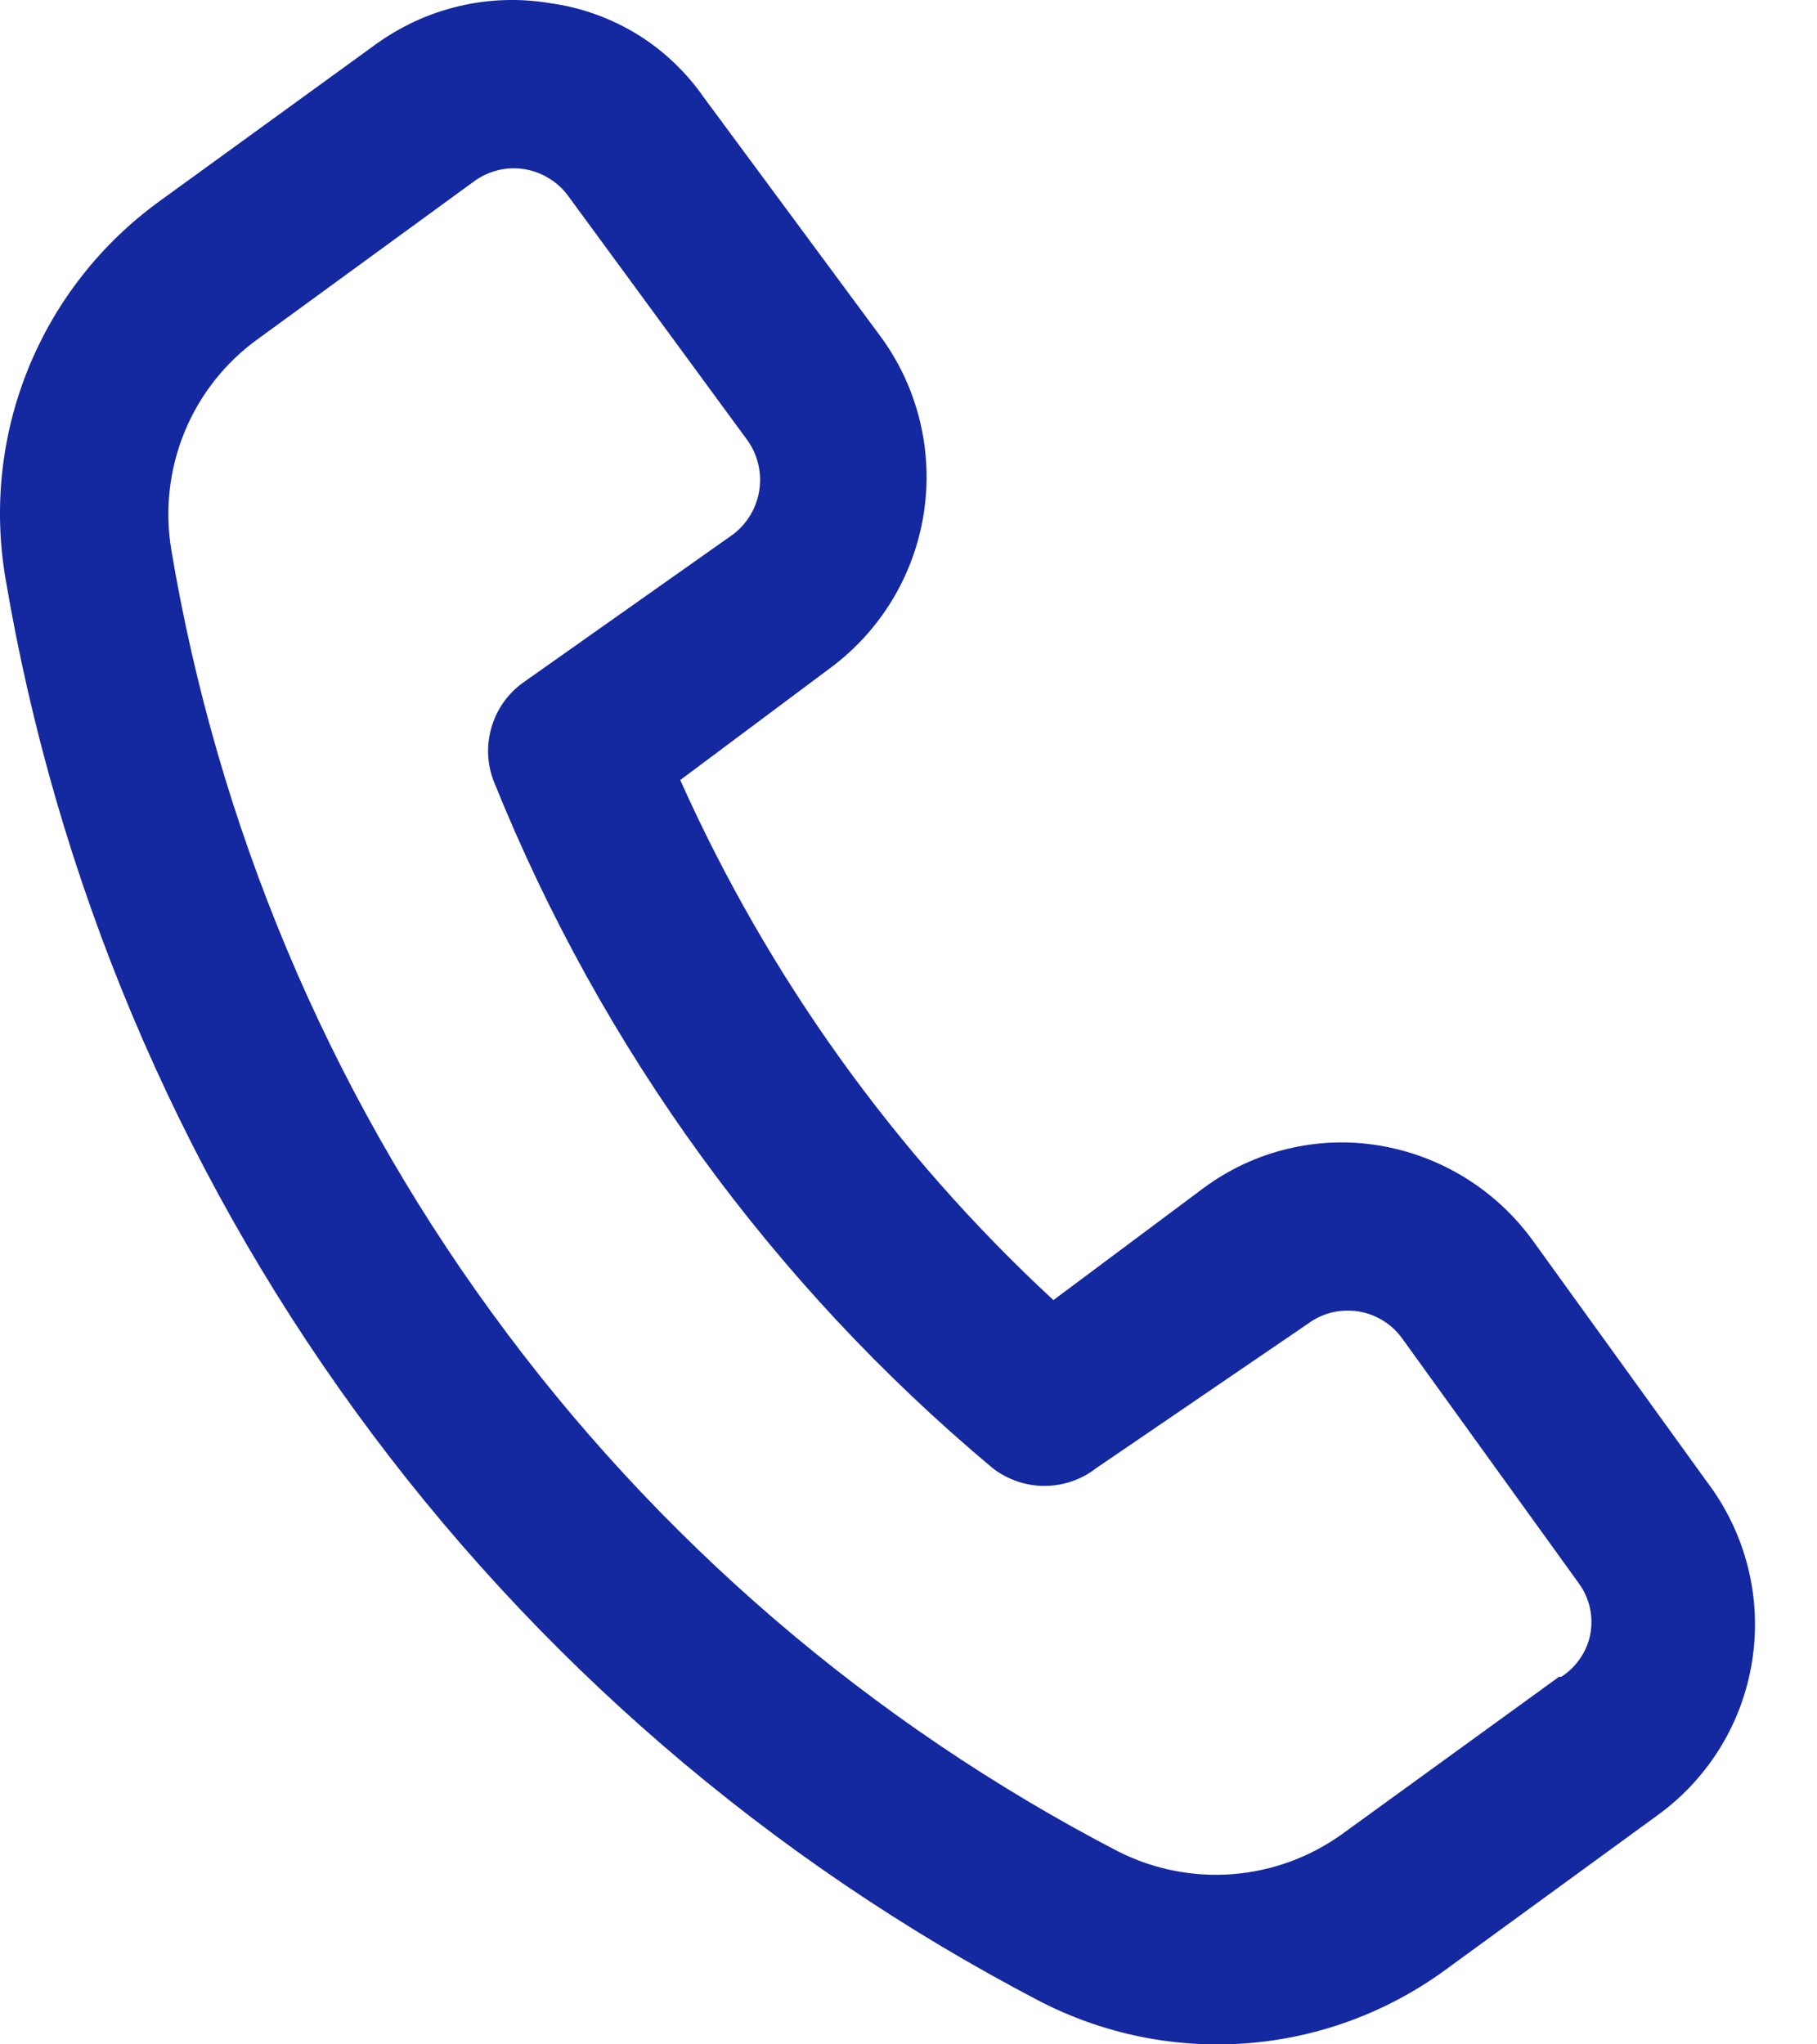 <svg width="16" height="18" viewBox="0 0 16 18" fill="none" xmlns="http://www.w3.org/2000/svg">
<path d="M13.491 10.914C13.166 10.471 12.681 10.173 12.139 10.085C11.87 10.041 11.595 10.052 11.331 10.117C11.066 10.181 10.818 10.298 10.599 10.46L9.276 11.447C7.883 10.158 6.765 8.6 5.99 6.868L7.312 5.881C7.754 5.553 8.049 5.066 8.134 4.523C8.219 3.98 8.087 3.425 7.766 2.979L6.197 0.857C6.041 0.633 5.841 0.443 5.608 0.3C5.375 0.158 5.115 0.065 4.845 0.028C4.577 -0.017 4.303 -0.008 4.038 0.055C3.774 0.118 3.525 0.233 3.305 0.393L1.4 1.775C0.888 2.147 0.49 2.654 0.251 3.24C0.012 3.826 -0.058 4.467 0.048 5.091C0.495 7.74 1.549 10.249 3.127 12.422C4.706 14.595 6.767 16.373 9.148 17.616C9.71 17.908 10.341 18.038 10.972 17.991C11.604 17.944 12.209 17.721 12.721 17.349L14.616 15.968C15.05 15.646 15.341 15.168 15.427 14.636C15.514 14.103 15.389 13.557 15.08 13.115L13.491 10.914ZM13.728 14.764L11.823 16.145C11.54 16.35 11.206 16.473 10.858 16.501C10.51 16.529 10.161 16.46 9.849 16.303C7.666 15.17 5.776 13.545 4.329 11.556C2.881 9.568 1.916 7.27 1.509 4.844C1.45 4.492 1.49 4.131 1.626 3.801C1.762 3.471 1.988 3.186 2.279 2.979L4.174 1.597C4.236 1.551 4.308 1.518 4.383 1.499C4.459 1.48 4.538 1.477 4.615 1.489C4.692 1.501 4.766 1.528 4.832 1.569C4.899 1.609 4.957 1.662 5.003 1.725L6.582 3.877C6.673 4.005 6.71 4.163 6.686 4.318C6.662 4.472 6.579 4.612 6.454 4.706L4.608 6.009C4.473 6.105 4.374 6.244 4.328 6.404C4.281 6.563 4.289 6.733 4.351 6.887C5.296 9.232 6.804 11.307 8.743 12.928C8.873 13.028 9.033 13.083 9.197 13.083C9.362 13.083 9.522 13.028 9.651 12.928L11.517 11.655C11.58 11.608 11.651 11.575 11.727 11.556C11.802 11.538 11.881 11.535 11.958 11.546C12.035 11.558 12.109 11.585 12.176 11.626C12.242 11.666 12.3 11.72 12.346 11.783L13.905 13.944C13.951 14.008 13.983 14.08 14 14.156C14.017 14.232 14.018 14.311 14.004 14.388C13.989 14.465 13.959 14.538 13.914 14.602C13.87 14.667 13.814 14.722 13.748 14.764H13.728Z" fill="#1428A0"/>
</svg>
